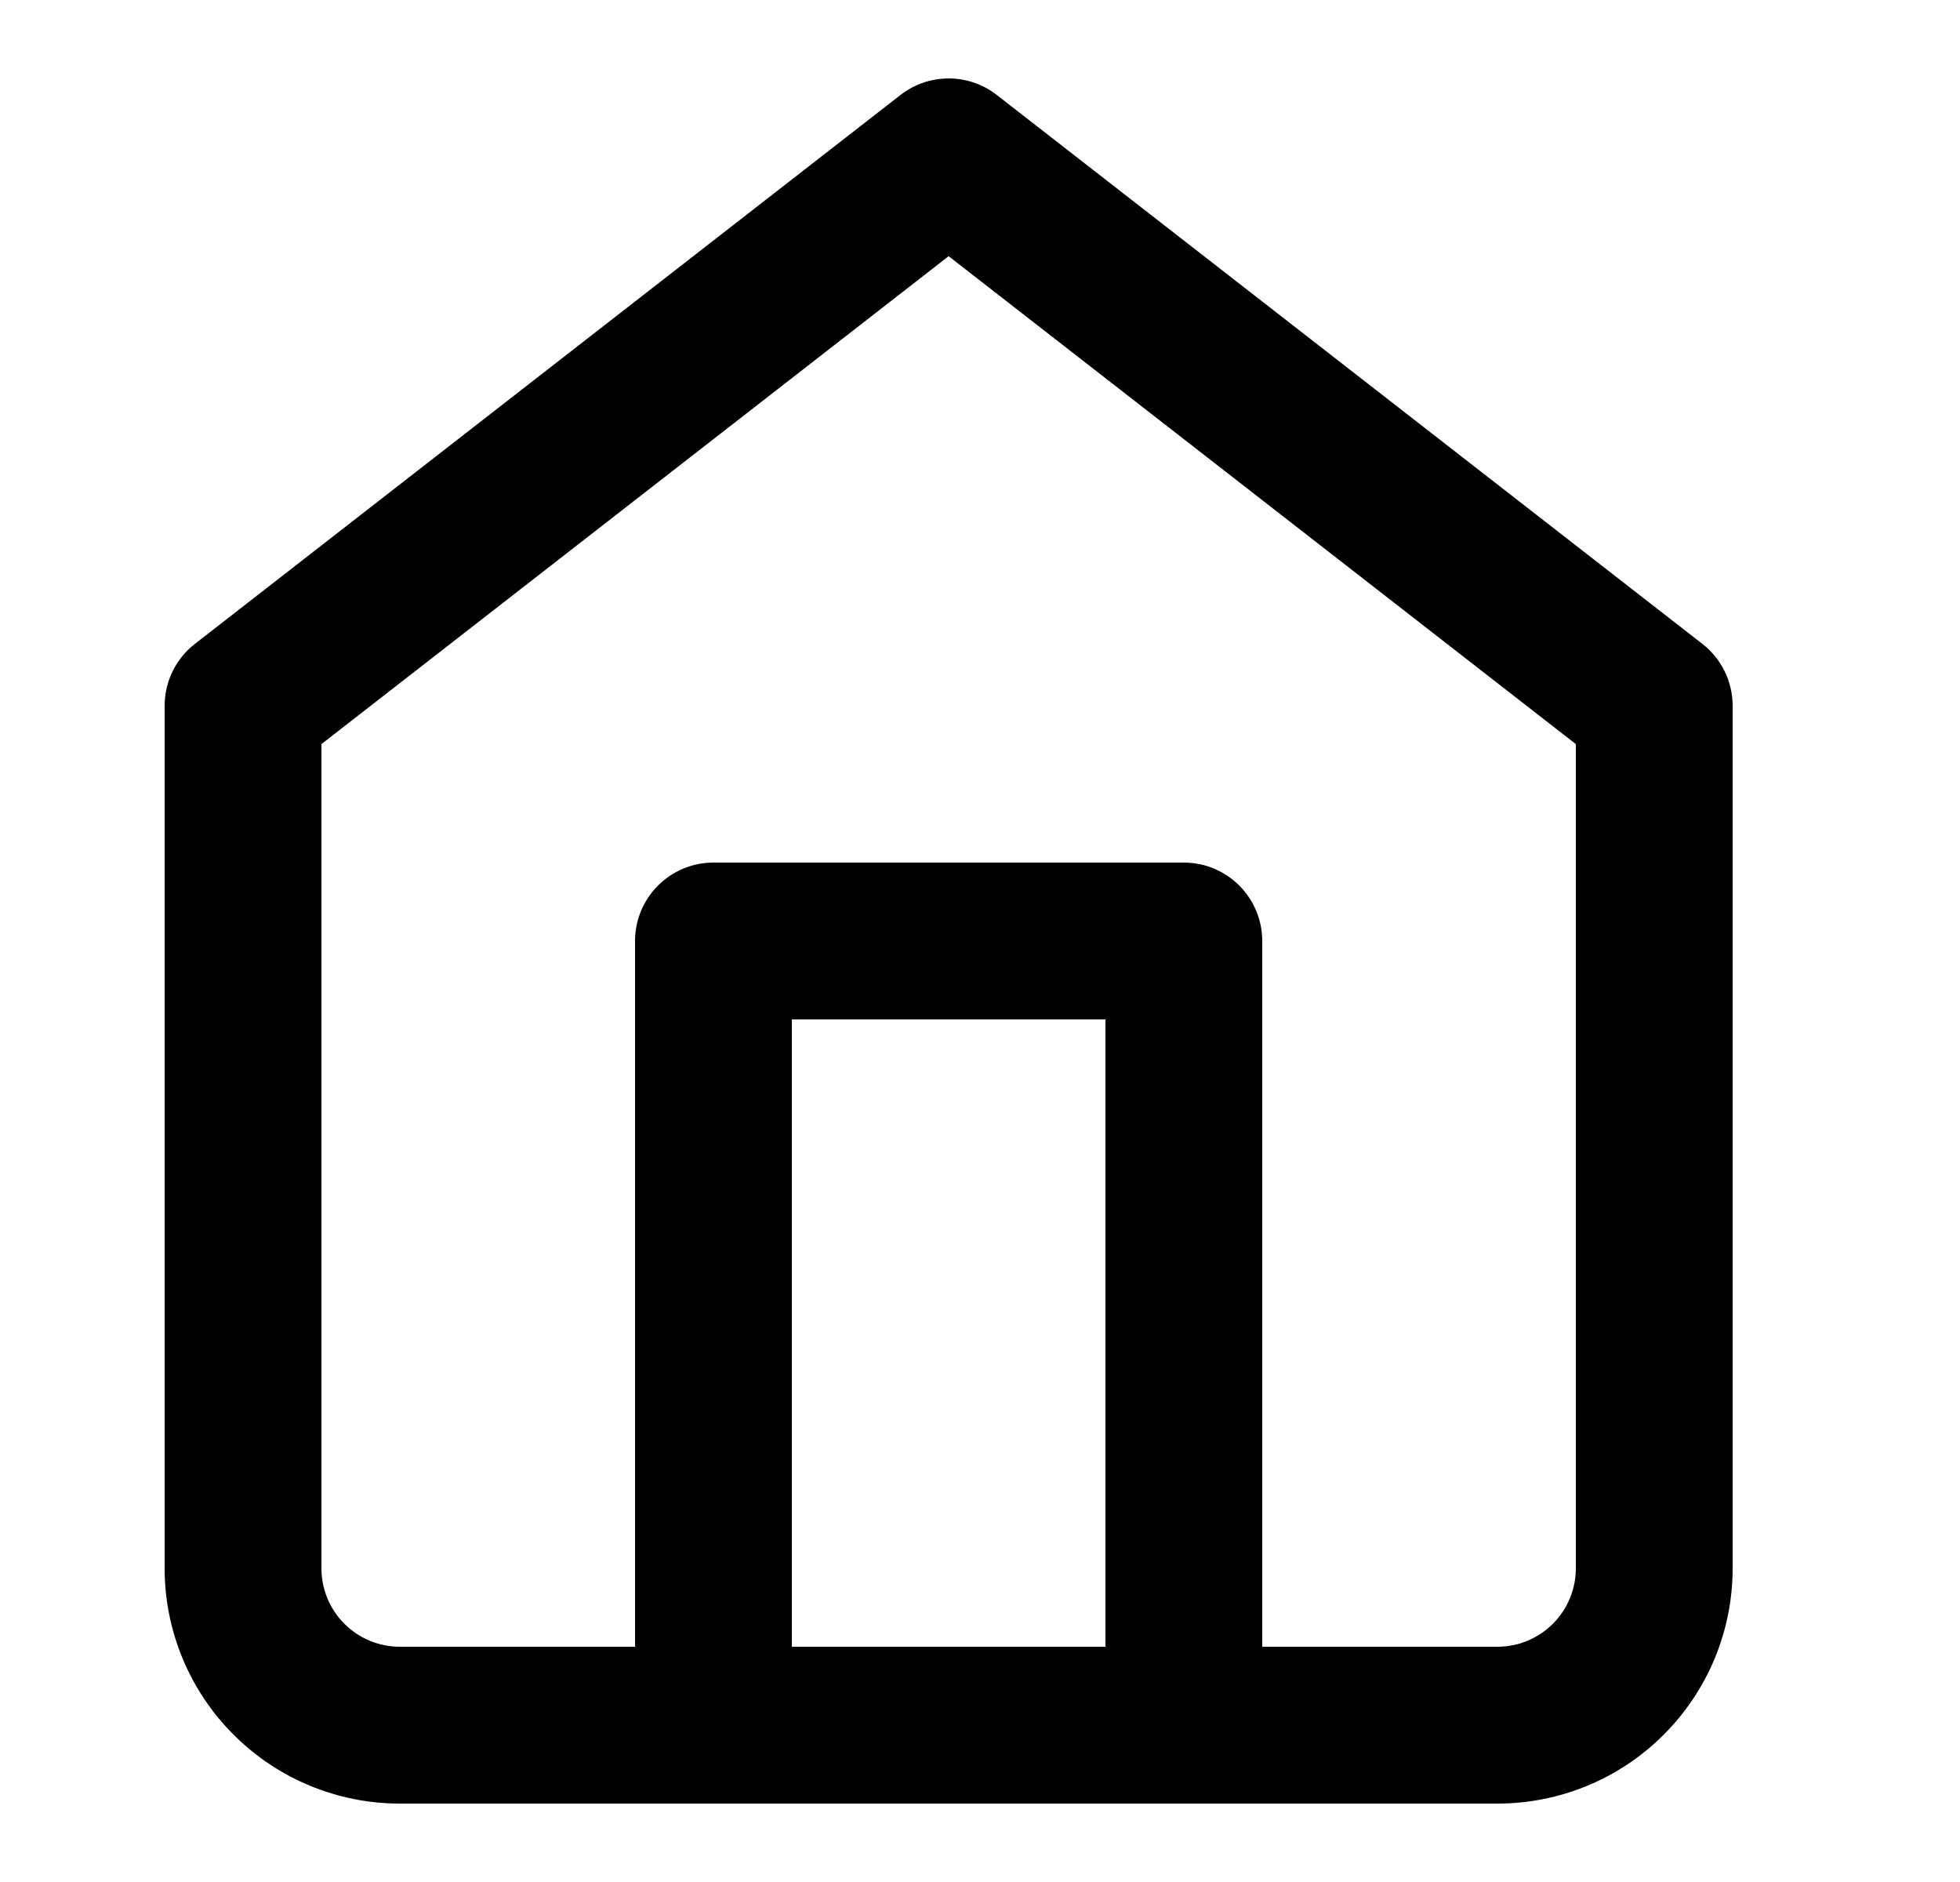 <svg class="icon" width="25" height="24" viewBox="0 0 25 24" fill="none" xmlns="http://www.w3.org/2000/svg">
  <path fill-rule="evenodd" clip-rule="evenodd" d="M11.486 1.211C11.847 0.93 12.353 0.93 12.714 1.211L21.714 8.211C21.957 8.4 22.1 8.691 22.1 9V20C22.1 20.796 21.784 21.559 21.221 22.121C20.659 22.684 19.896 23 19.1 23H5.1C4.304 23 3.541 22.684 2.979 22.121C2.416 21.559 2.1 20.796 2.1 20V9C2.1 8.691 2.242 8.4 2.486 8.211L11.486 1.211ZM4.1 9.489V20C4.1 20.265 4.205 20.52 4.393 20.707C4.58 20.895 4.835 21 5.1 21H19.1C19.365 21 19.619 20.895 19.807 20.707C19.995 20.52 20.1 20.265 20.1 20V9.489L12.1 3.267L4.1 9.489Z" fill="currentColor"/>
  <path fill-rule="evenodd" clip-rule="evenodd" d="M8.1 12C8.1 11.448 8.548 11 9.1 11H15.1C15.652 11 16.1 11.448 16.1 12V22C16.1 22.552 15.652 23 15.1 23C14.548 23 14.1 22.552 14.1 22V13H10.1V22C10.1 22.552 9.652 23 9.1 23C8.548 23 8.1 22.552 8.1 22V12Z" fill="currentColor"/>
</svg>
